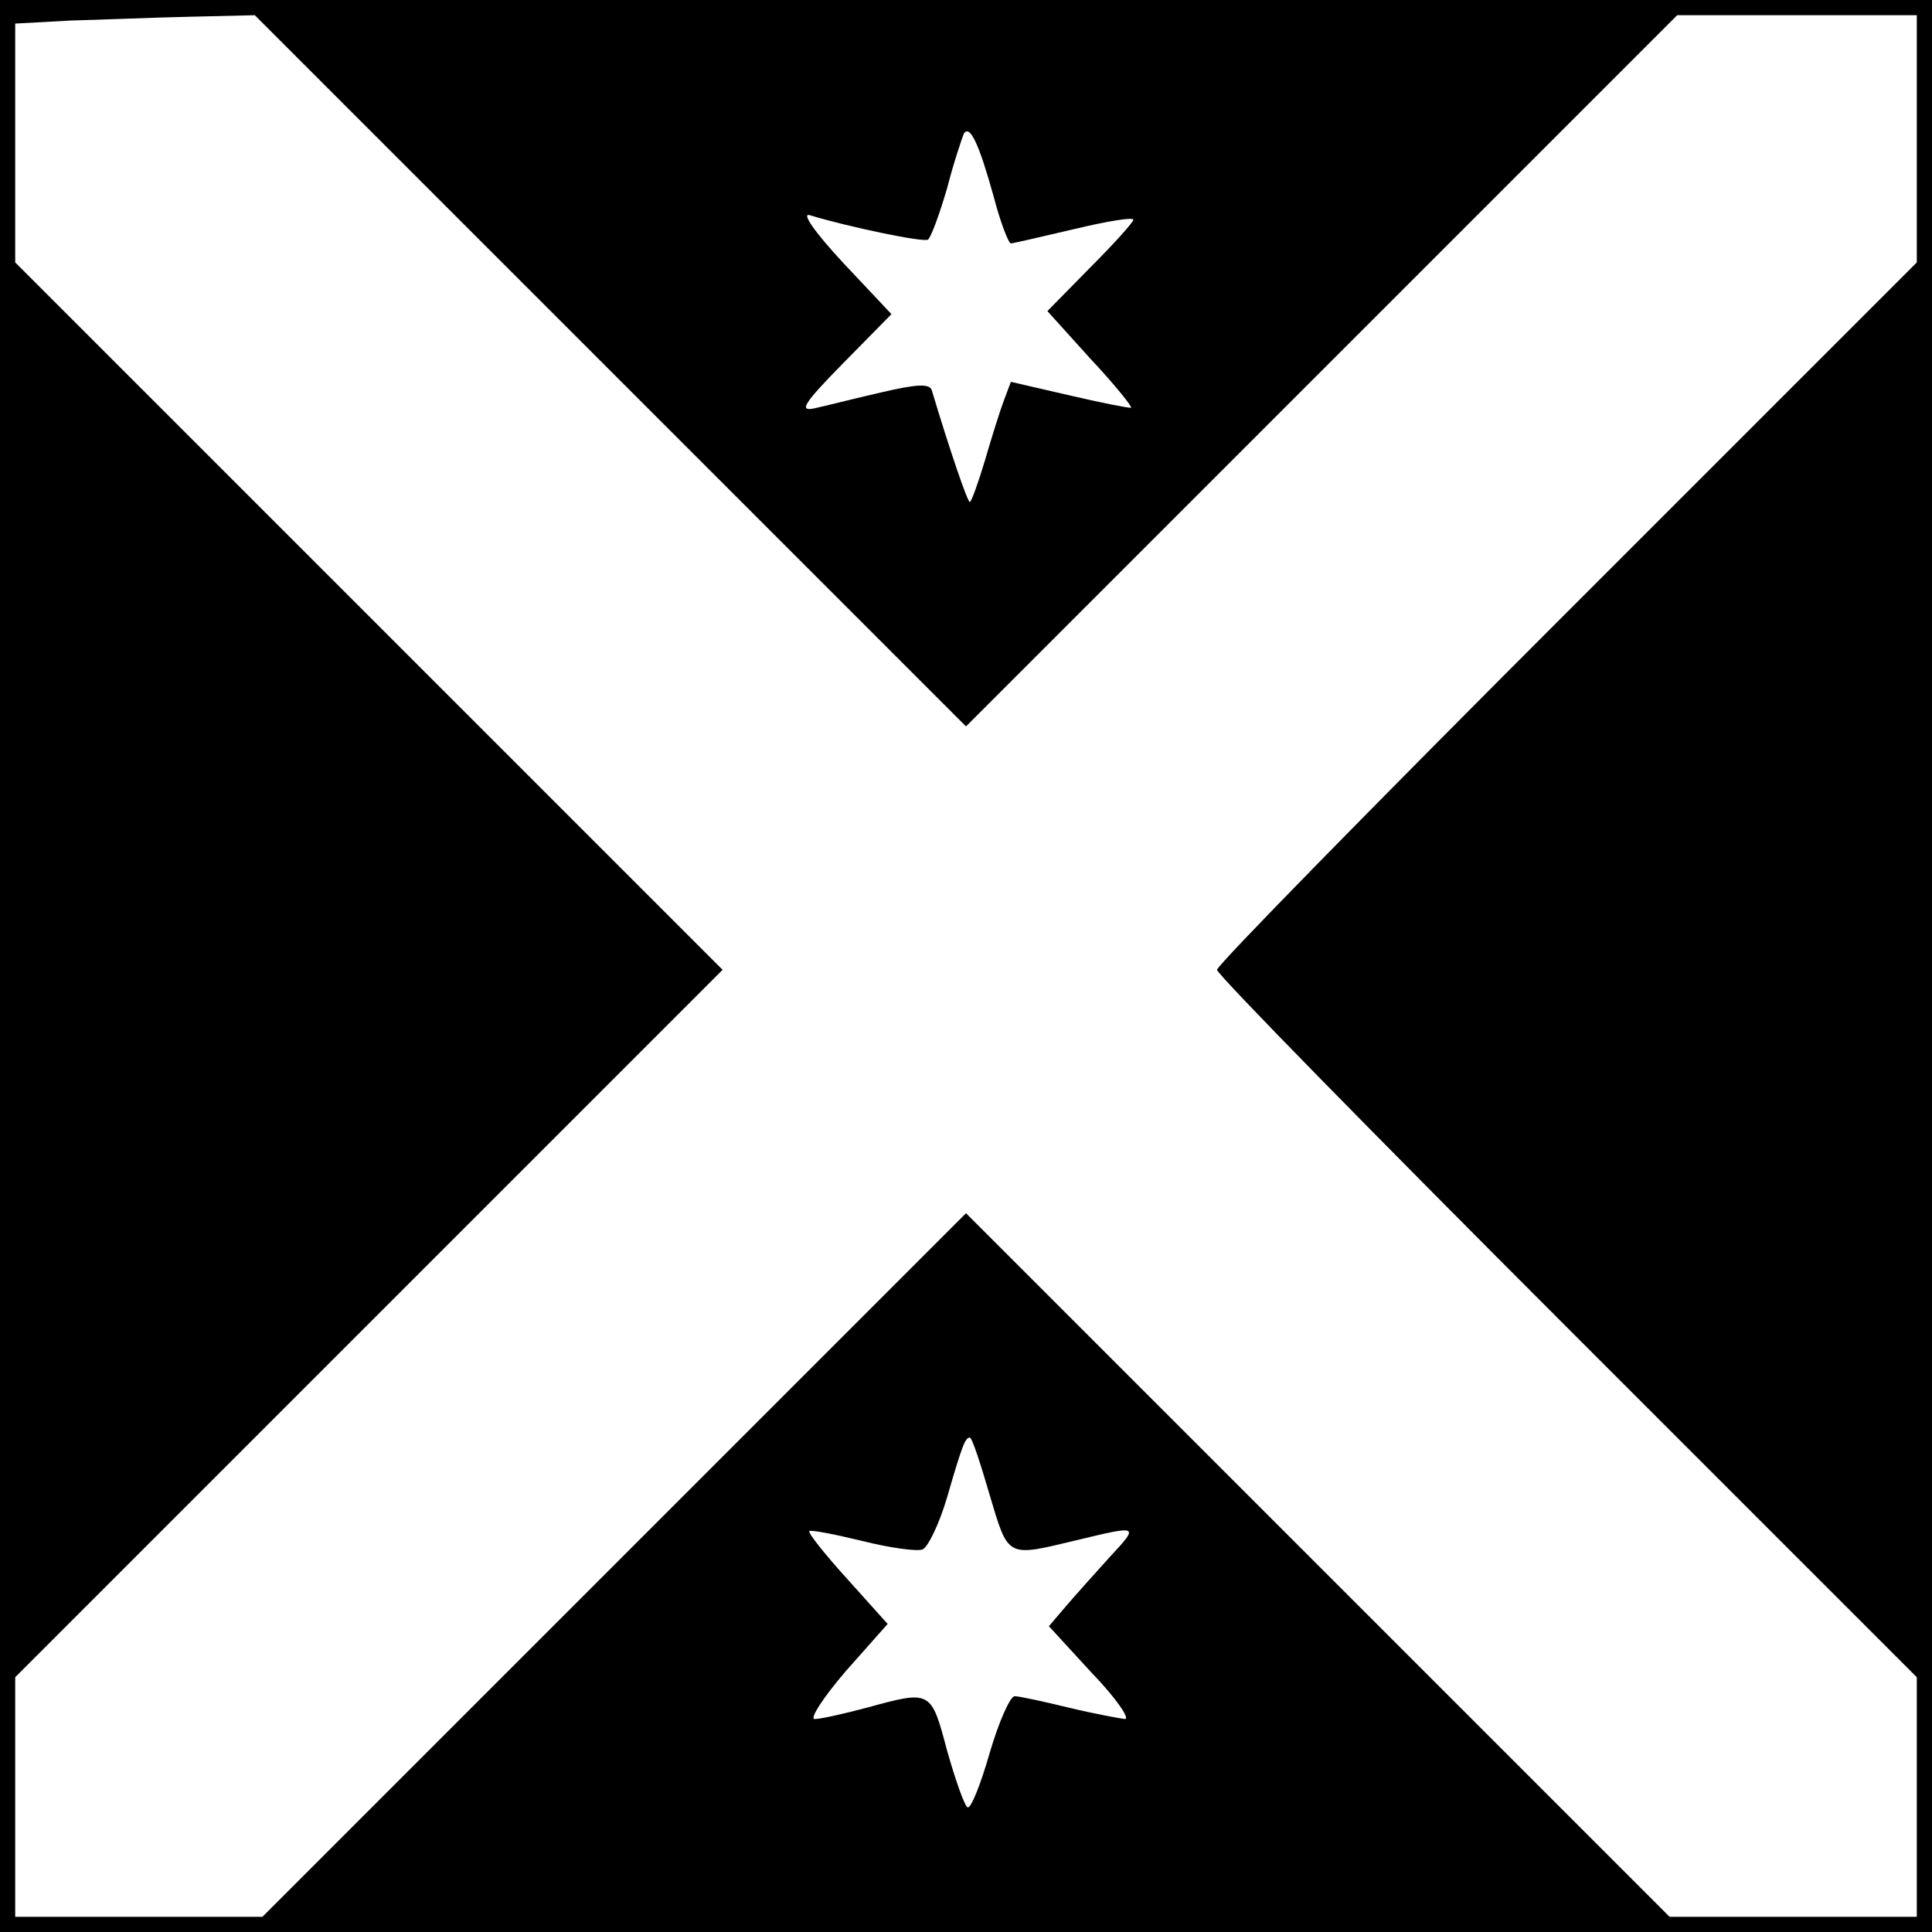 <!DOCTYPE svg PUBLIC "-//W3C//DTD SVG 20010904//EN"
 "http://www.w3.org/TR/2001/REC-SVG-20010904/DTD/svg10.dtd"><svg version="1.0" xmlns="http://www.w3.org/2000/svg" width="338.667" height="338.667" viewBox="0 0 254 254"><path d="M0 127v127h254V0H0v127zm80.2-78.3L127 95.5l46.8-46.8L220.5 2H252v32.5l-46 46c-25.3 25.3-46 46.4-46 47 0 .6 20.7 21.7 46 47l46 46V252h-32.5l-46.2-46.2-46.3-46.3-46.3 46.3L34.5 252H2v-31.5L48.5 174 95 127.5 48.5 81 2 34.5V3.1l7.3-.4c3.9-.1 11-.4 15.7-.5l8.5-.2 46.7 46.7zm50.4-23c.9 3.5 2 6.3 2.3 6.3.3 0 4.1-.9 8.4-1.9 4.2-1 7.7-1.6 7.7-1.2 0 .3-2.5 3.1-5.6 6.2l-5.7 5.8 5.6 6.2c3.2 3.4 5.6 6.4 5.4 6.5-.1.1-3.7-.6-8-1.6l-7.8-1.8-.9 2.4c-.5 1.3-1.6 4.8-2.5 7.9-.9 3-1.8 5.5-2 5.5-.3 0-2.6-6.7-5-14.7-.3-.9-2-.8-6.7.3-3.5.8-7.4 1.8-8.8 2.1-2 .4-1.3-.7 3.8-5.9l6.4-6.5-6.4-6.8c-3.8-4.1-5.5-6.6-4.3-6.2 4.9 1.5 14.9 3.6 15.5 3.2.4-.3 1.5-3.3 2.5-6.7.9-3.5 2-6.7 2.2-7.2.8-1.3 2 1.3 3.9 8.1zm-.5 170.8c2.5 8.4 2.2 8.2 11.4 6 8.3-2 8.3-2 4.4 2.2-1.9 2.1-4.5 5-5.7 6.4l-2.3 2.7 5.6 6.1c3.2 3.3 5.1 6.1 4.4 6.1-.8-.1-4.1-.7-7.4-1.5-3.3-.8-6.5-1.5-7.1-1.5-.6 0-2.1 3.4-3.3 7.5-1.2 4.2-2.5 7.4-2.9 7.1-.4-.2-1.6-3.6-2.7-7.5-2.1-7.9-2.1-7.9-10.5-5.6-3 .8-6.1 1.5-6.9 1.5-.7 0 1.1-2.8 4.1-6.3l5.5-6.2-5.3-5.9c-3-3.3-5.2-6.1-5-6.3.2-.2 3.3.4 7 1.3 3.6.9 7.2 1.4 7.9 1.1.7-.3 2.2-3.4 3.2-6.8 2-6.9 2.4-7.9 3-7.9.3 0 1.4 3.4 2.6 7.5z"/></svg>